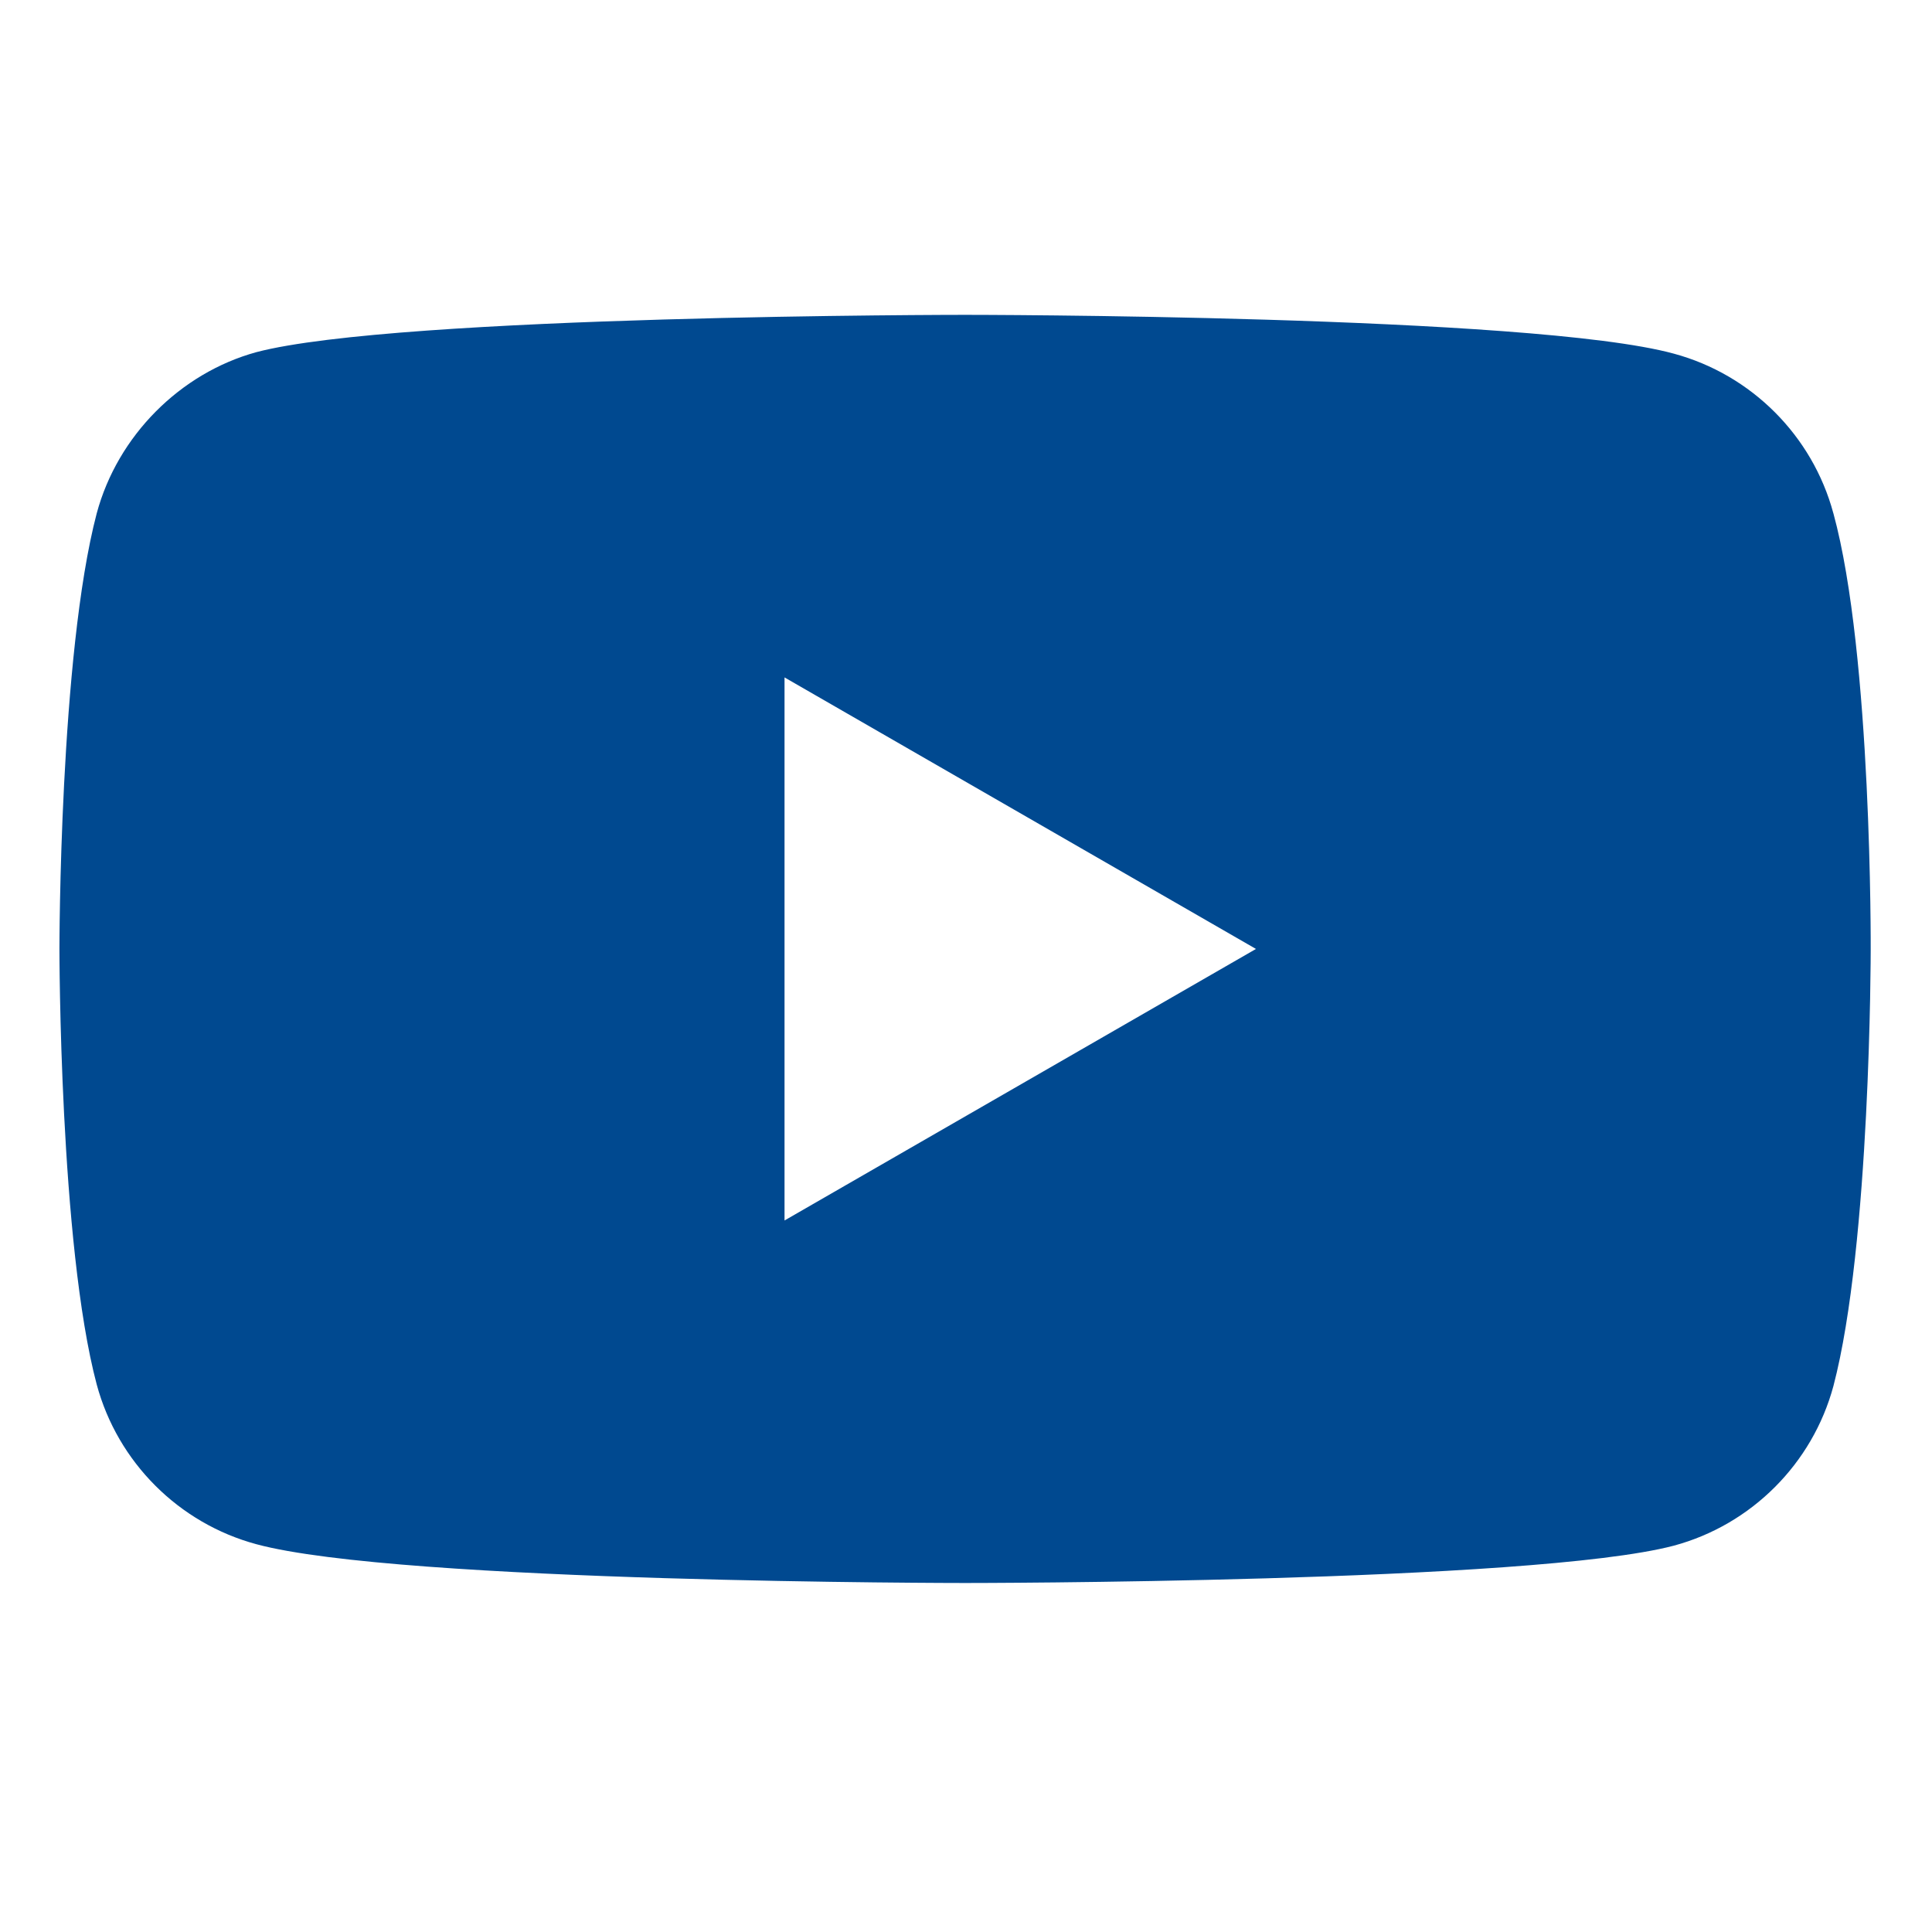 <?xml version="1.0" encoding="UTF-8"?>
<svg id="Layer_1" xmlns="http://www.w3.org/2000/svg" version="1.1" viewBox="0 0 682 682">
  <!-- Generator: Adobe Illustrator 29.6.1, SVG Export Plug-In . SVG Version: 2.1.1 Build 9)  -->
  <defs>
    <style>
      .st0 {
        fill: #004990;
      }
    </style>
  </defs>
  <path class="st0" d="M647.18,181.19c-7.37-27.39-28.96-48.98-56.35-56.36-50.03-13.69-250.17-13.69-250.17-13.69,0,0-200.13,0-250.16,13.17-26.86,7.37-48.98,29.49-56.35,56.88-13.17,50.03-13.17,153.78-13.17,153.78,0,0,0,104.28,13.17,153.78,7.38,27.39,28.96,48.98,56.36,56.36,50.56,13.69,250.17,13.69,250.17,13.69,0,0,200.13,0,250.16-13.17,27.39-7.37,48.98-28.96,56.36-56.35,13.16-50.03,13.16-153.78,13.16-153.78,0,0,.53-104.28-13.17-154.31ZM276.94,430.83v-191.7l166.42,95.85-166.42,95.85Z"/>
</svg>